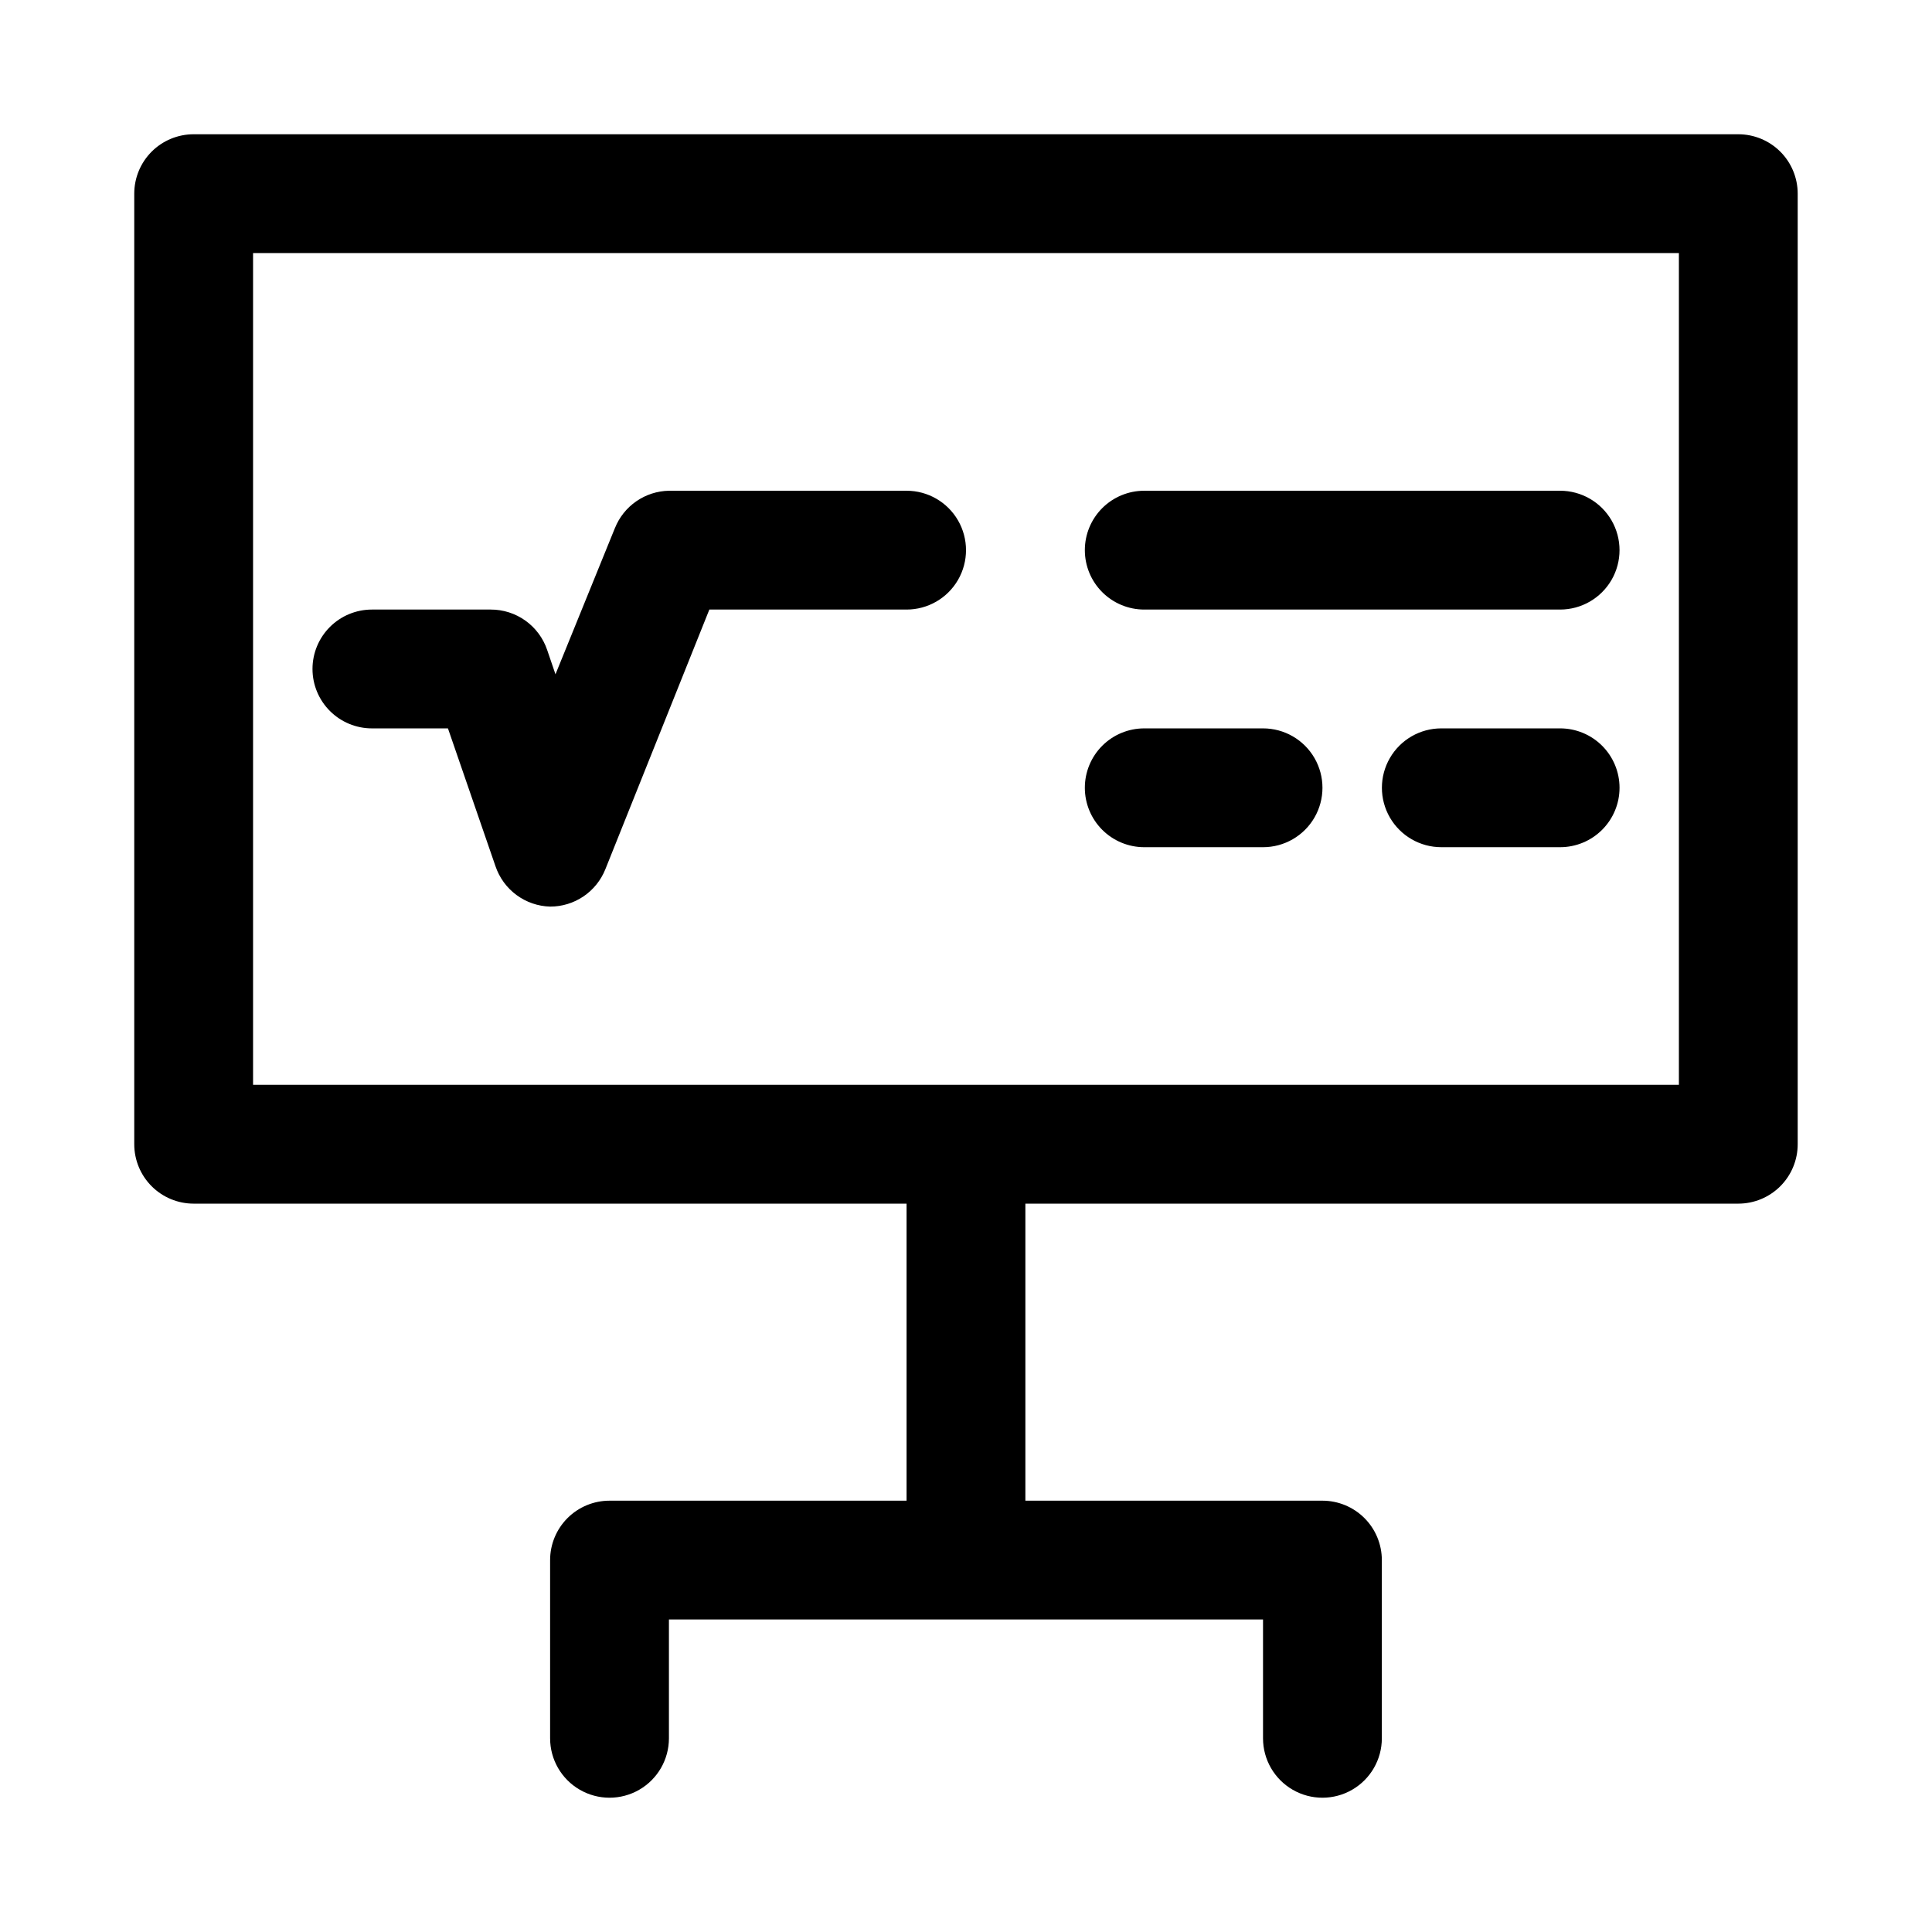 <?xml version="1.0" encoding="UTF-8"?>
<!-- Uploaded to: ICON Repo, www.iconrepo.com, Generator: ICON Repo Mixer Tools -->
<svg fill="#000000" width="800px" height="800px" version="1.1" viewBox="144 144 512 512" xmlns="http://www.w3.org/2000/svg">
 <path d="m604.67 179.58h-409.35c-4.176 0-8.18 1.66-11.133 4.609-2.949 2.953-4.609 6.957-4.609 11.133v251.91c0 4.176 1.66 8.18 4.609 11.133 2.953 2.953 6.957 4.613 11.133 4.613h188.93v78.719h-78.719c-4.176 0-8.18 1.66-11.133 4.609-2.953 2.953-4.613 6.957-4.613 11.133v47.234c0 5.625 3 10.82 7.875 13.633 4.871 2.812 10.871 2.812 15.742 0s7.871-8.008 7.871-13.633v-31.488h157.44v31.488c0 5.625 3 10.82 7.871 13.633s10.875 2.812 15.746 0c4.871-2.812 7.871-8.008 7.871-13.633v-47.234c0-4.176-1.66-8.18-4.613-11.133-2.949-2.949-6.957-4.609-11.133-4.609h-78.719v-78.719h188.93c4.176 0 8.18-1.66 11.133-4.613 2.953-2.953 4.609-6.957 4.609-11.133v-251.91c0-4.176-1.656-8.18-4.609-11.133-2.953-2.949-6.957-4.609-11.133-4.609zm-15.746 251.91h-377.86v-220.42h377.86zm-362.11-110.21c0-4.176 1.66-8.18 4.613-11.133s6.957-4.609 11.133-4.609h31.488c3.301-0.008 6.519 1.02 9.203 2.941 2.684 1.922 4.695 4.637 5.754 7.762l2.203 6.453 15.742-38.73 0.004 0.004c1.145-2.879 3.117-5.359 5.664-7.121 2.551-1.766 5.562-2.738 8.66-2.797h62.977c5.625 0 10.824 3 13.637 7.871 2.812 4.871 2.812 10.871 0 15.746-2.812 4.871-8.012 7.871-13.637 7.871h-52.27l-27.551 68.801c-1.168 2.93-3.188 5.441-5.797 7.211-2.613 1.766-5.691 2.711-8.848 2.707-3.219-0.09-6.332-1.164-8.922-3.078-2.59-1.914-4.531-4.574-5.562-7.629l-12.594-36.523h-20.152c-4.176 0-8.18-1.66-11.133-4.613s-4.613-6.957-4.613-11.133zm204.68-31.488c0-4.176 1.656-8.18 4.609-11.133s6.957-4.609 11.133-4.609h110.21c5.625 0 10.824 3 13.637 7.871 2.812 4.871 2.812 10.871 0 15.746-2.812 4.871-8.012 7.871-13.637 7.871h-110.21c-4.176 0-8.18-1.66-11.133-4.613s-4.609-6.957-4.609-11.133zm141.7 62.977c0 4.176-1.66 8.18-4.613 11.133-2.953 2.953-6.957 4.613-11.133 4.613h-31.488c-5.625 0-10.82-3.004-13.633-7.875-2.812-4.871-2.812-10.871 0-15.742 2.812-4.871 8.008-7.871 13.633-7.871h31.488c4.176 0 8.18 1.656 11.133 4.609 2.953 2.953 4.613 6.957 4.613 11.133zm-141.7 0c0-4.176 1.656-8.18 4.609-11.133 2.953-2.953 6.957-4.609 11.133-4.609h31.488c5.625 0 10.824 3 13.633 7.871 2.812 4.871 2.812 10.871 0 15.742-2.809 4.871-8.008 7.875-13.633 7.875h-31.488c-4.176 0-8.18-1.66-11.133-4.613-2.953-2.953-4.609-6.957-4.609-11.133z"/>
</svg>